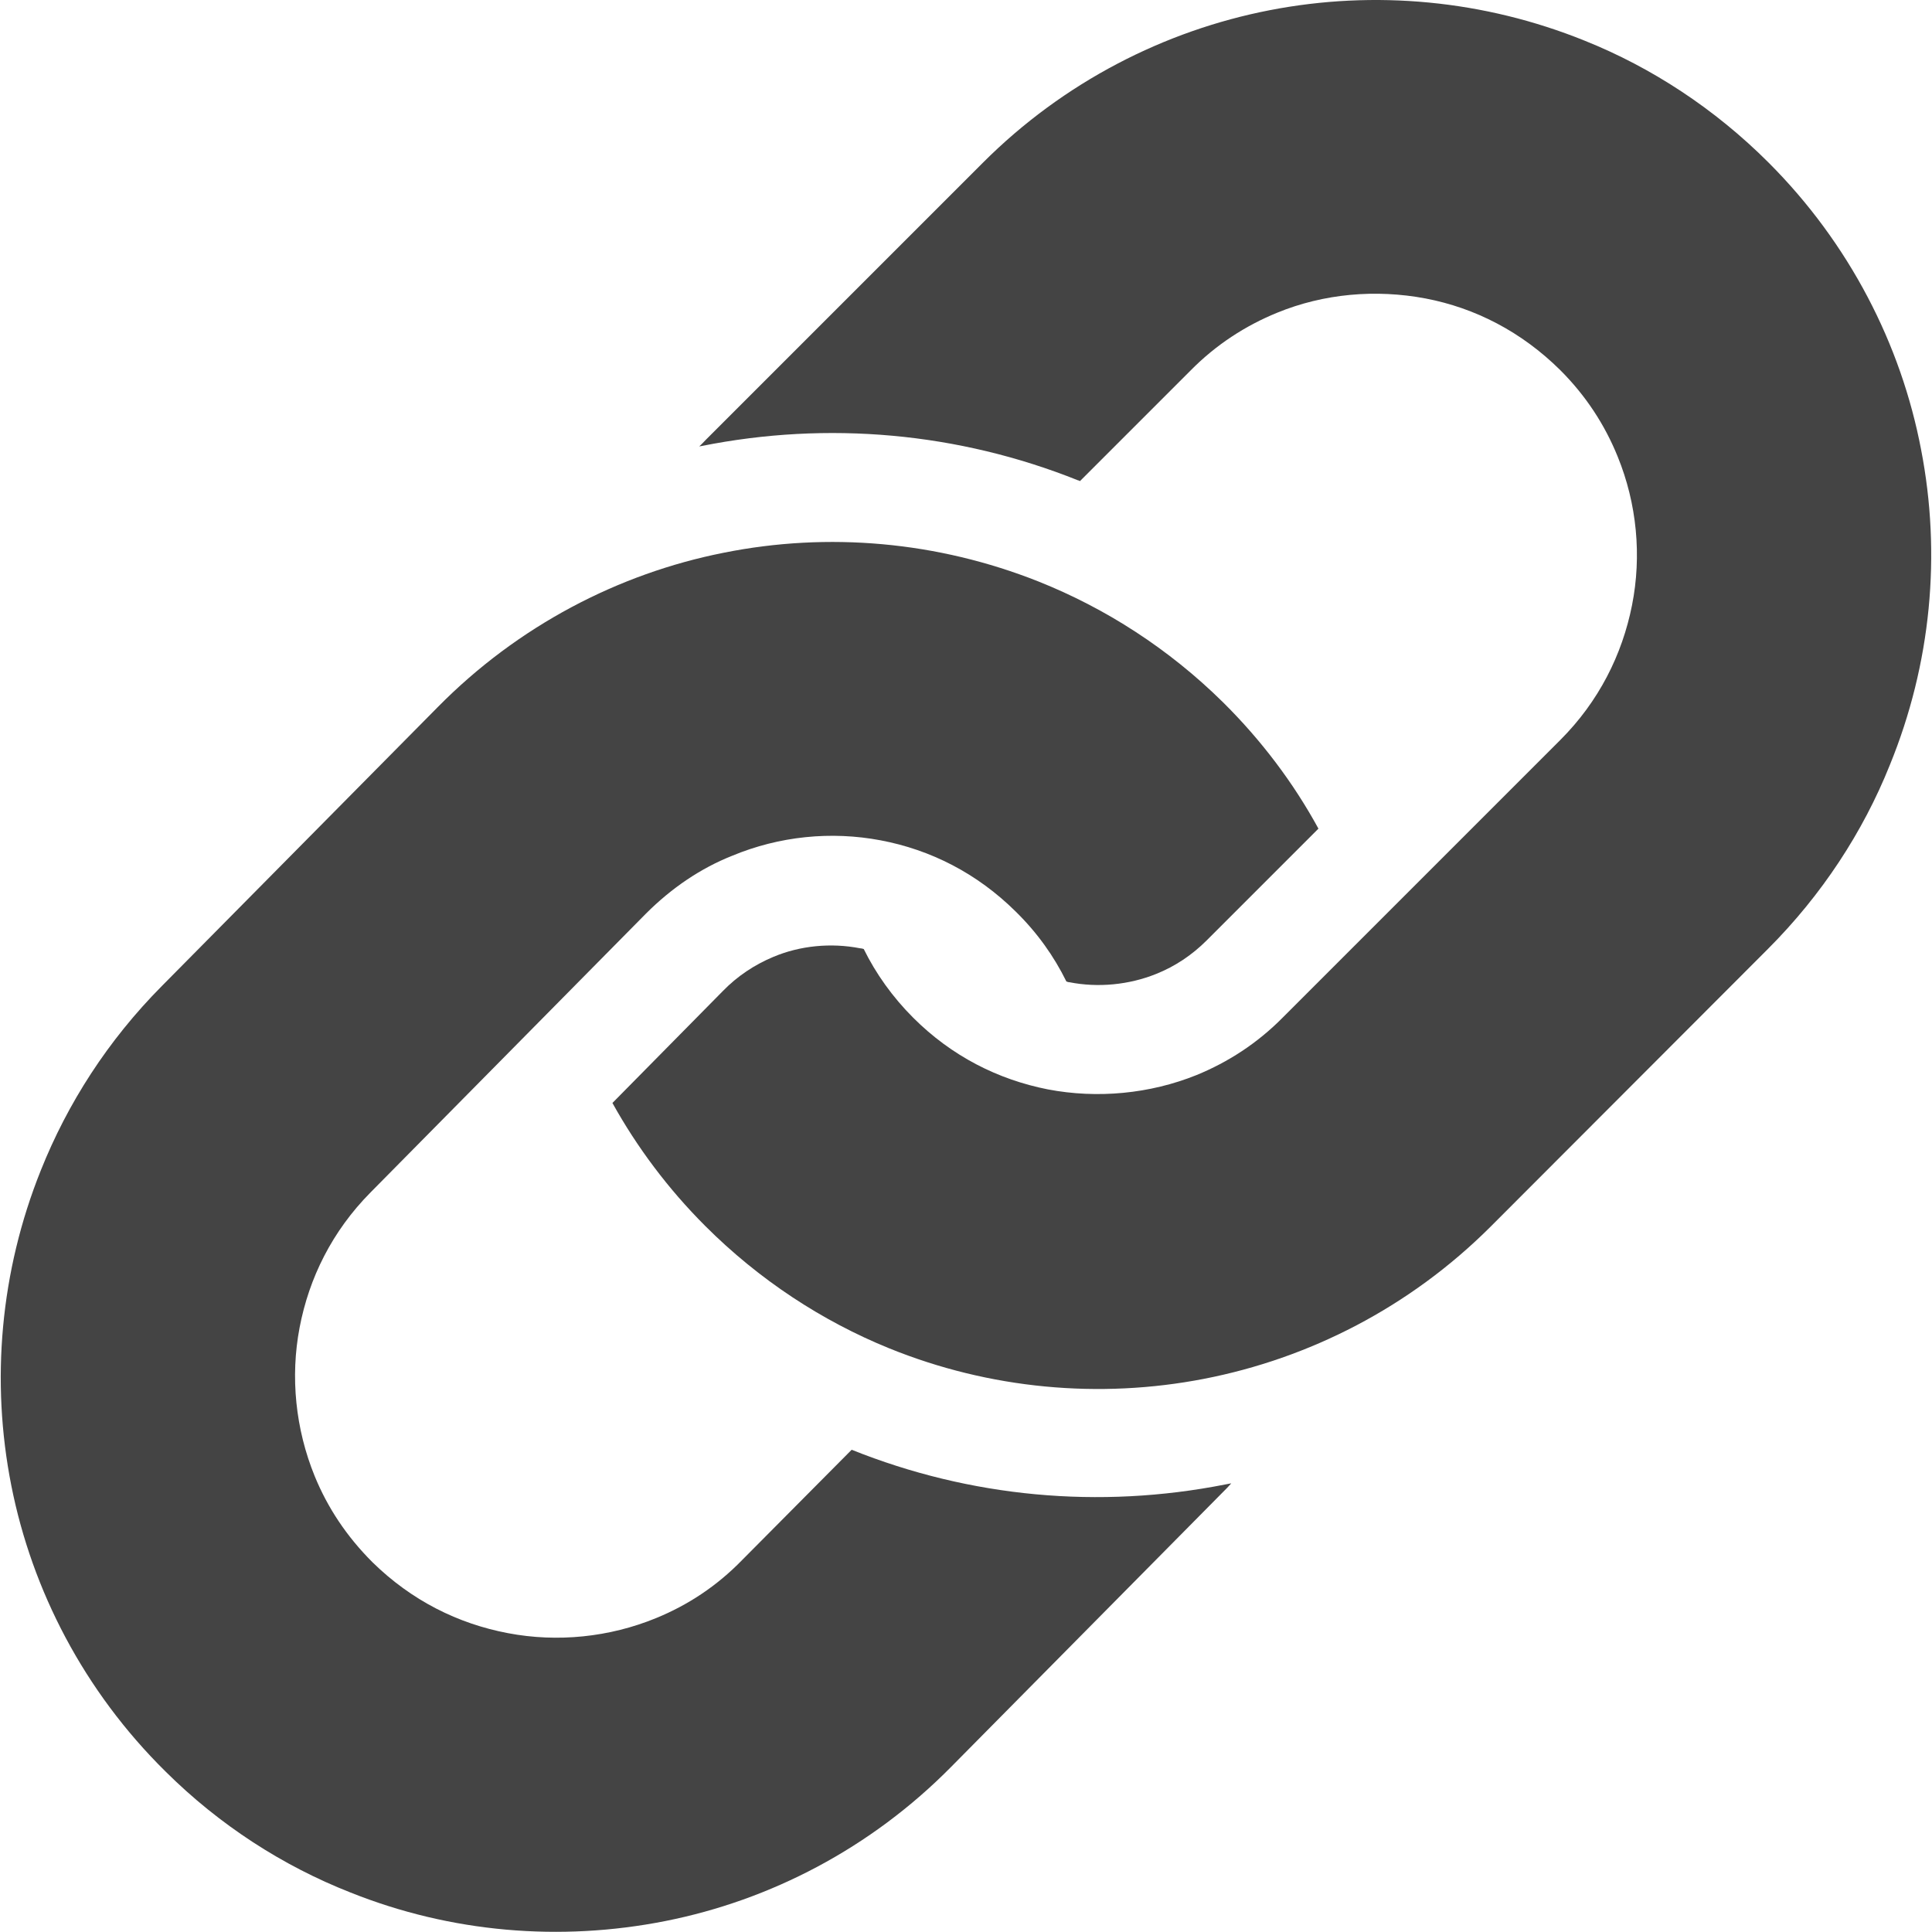 <?xml version="1.0" encoding="utf-8"?>
<!-- Generator: Adobe Illustrator 25.2.0, SVG Export Plug-In . SVG Version: 6.00 Build 0)  -->
<svg version="1.1" id="_x32_" xmlns="http://www.w3.org/2000/svg" xmlns:xlink="http://www.w3.org/1999/xlink" x="0px" y="0px"
	 viewBox="0 0 512 512" style="enable-background:new 0 0 512 512;" xml:space="preserve">
<style type="text/css">
	.st0{fill:#444444;}
</style>
<g>
	<path class="st0" d="M225.7,384.2l-29,29.2c-6.8,7-14.5,12-22.8,15.4c-12.4,5.1-26.2,6.5-39.3,4c-13.2-2.5-25.5-8.6-35.9-18.8
		c-6.9-6.9-11.9-14.5-15.3-22.8c-5.1-12.5-6.5-26.3-4-39.4S88,326.3,98.2,316l73-73.9c6.8-6.8,14.5-12,22.8-15.3
		c12.5-5.2,26.2-6.6,39.4-4.1s25.5,8.7,35.8,18.9c5.7,5.6,10.1,11.8,13.4,18.5c0.3,0.1,0.5,0.2,0.8,0.2c7.6,1.5,15.8,0.7,23-2.2
		c5-2,9.5-5,13.4-8.9l29.6-29.6c-6.6-12.1-15.1-23.4-25.3-33.5c-14.4-14.2-31.1-24.9-48.9-32c-26.7-10.6-55.7-13.2-83.5-7.6
		c-27.7,5.5-54.4,19.3-75.7,40.9l-73.1,73.9c-14.3,14.4-25,31.1-32.1,48.9C0.1,336.9-2.5,365.9,3,393.7
		c5.5,27.8,19.3,54.5,40.9,75.8c14.3,14.2,31.1,25,48.9,32c26.7,10.7,55.7,13.1,83.5,7.6c27.8-5.5,54.5-19.3,75.8-40.9l73.1-73.9
		c0.4-0.4,0.7-0.8,1.1-1.2c-0.5,0.1-1.1,0.2-1.6,0.3C291.3,400,257.1,396.8,225.7,384.2z"/>
	<path class="st0" d="M509.1,119.1c-5.3-27.8-19-54.6-40.4-76c-14.3-14.3-31-25.2-48.7-32.3C393.3,0,364.3-2.7,336.5,2.7
		s-54.6,19-76,40.4L187,116.6c-0.5,0.5-1.1,1.2-1.7,1.7c0.2,0,0.4-0.1,0.6-0.1c33.5-6.7,68.1-3.6,99.8,9.1c0.2,0,0.3,0.1,0.5,0.2
		l29.3-29.3c6.8-6.9,14.6-11.9,22.9-15.3c12.4-5.1,26.2-6.3,39.4-3.8c13.1,2.5,25.4,8.8,35.7,19c6.8,6.8,11.8,14.5,15.2,22.9
		c5.1,12.5,6.4,26.3,3.8,39.4s-8.8,25.5-19,35.7L340,269.6c-6.8,6.9-14.6,11.9-22.9,15.3c-12.4,5-26.3,6.3-39.4,3.8
		c-13.2-2.6-25.5-8.8-35.7-19c-5.5-5.5-9.9-11.7-13.1-18.2c-0.3-0.1-0.7-0.2-1-0.2c-7.7-1.5-15.9-0.7-23,2.3c-5,2.1-9.5,5.1-13.3,9
		l-29.3,29.7c6.5,11.7,14.7,22.7,24.6,32.6c14.3,14.3,31,25.2,48.7,32.4c26.6,10.8,55.7,13.5,83.5,8.1s54.5-18.9,76-40.4l73.4-73.5
		c14.3-14.3,25.2-31,32.3-48.7C511.8,175.9,514.5,146.9,509.1,119.1z"/>
</g>
</svg>
